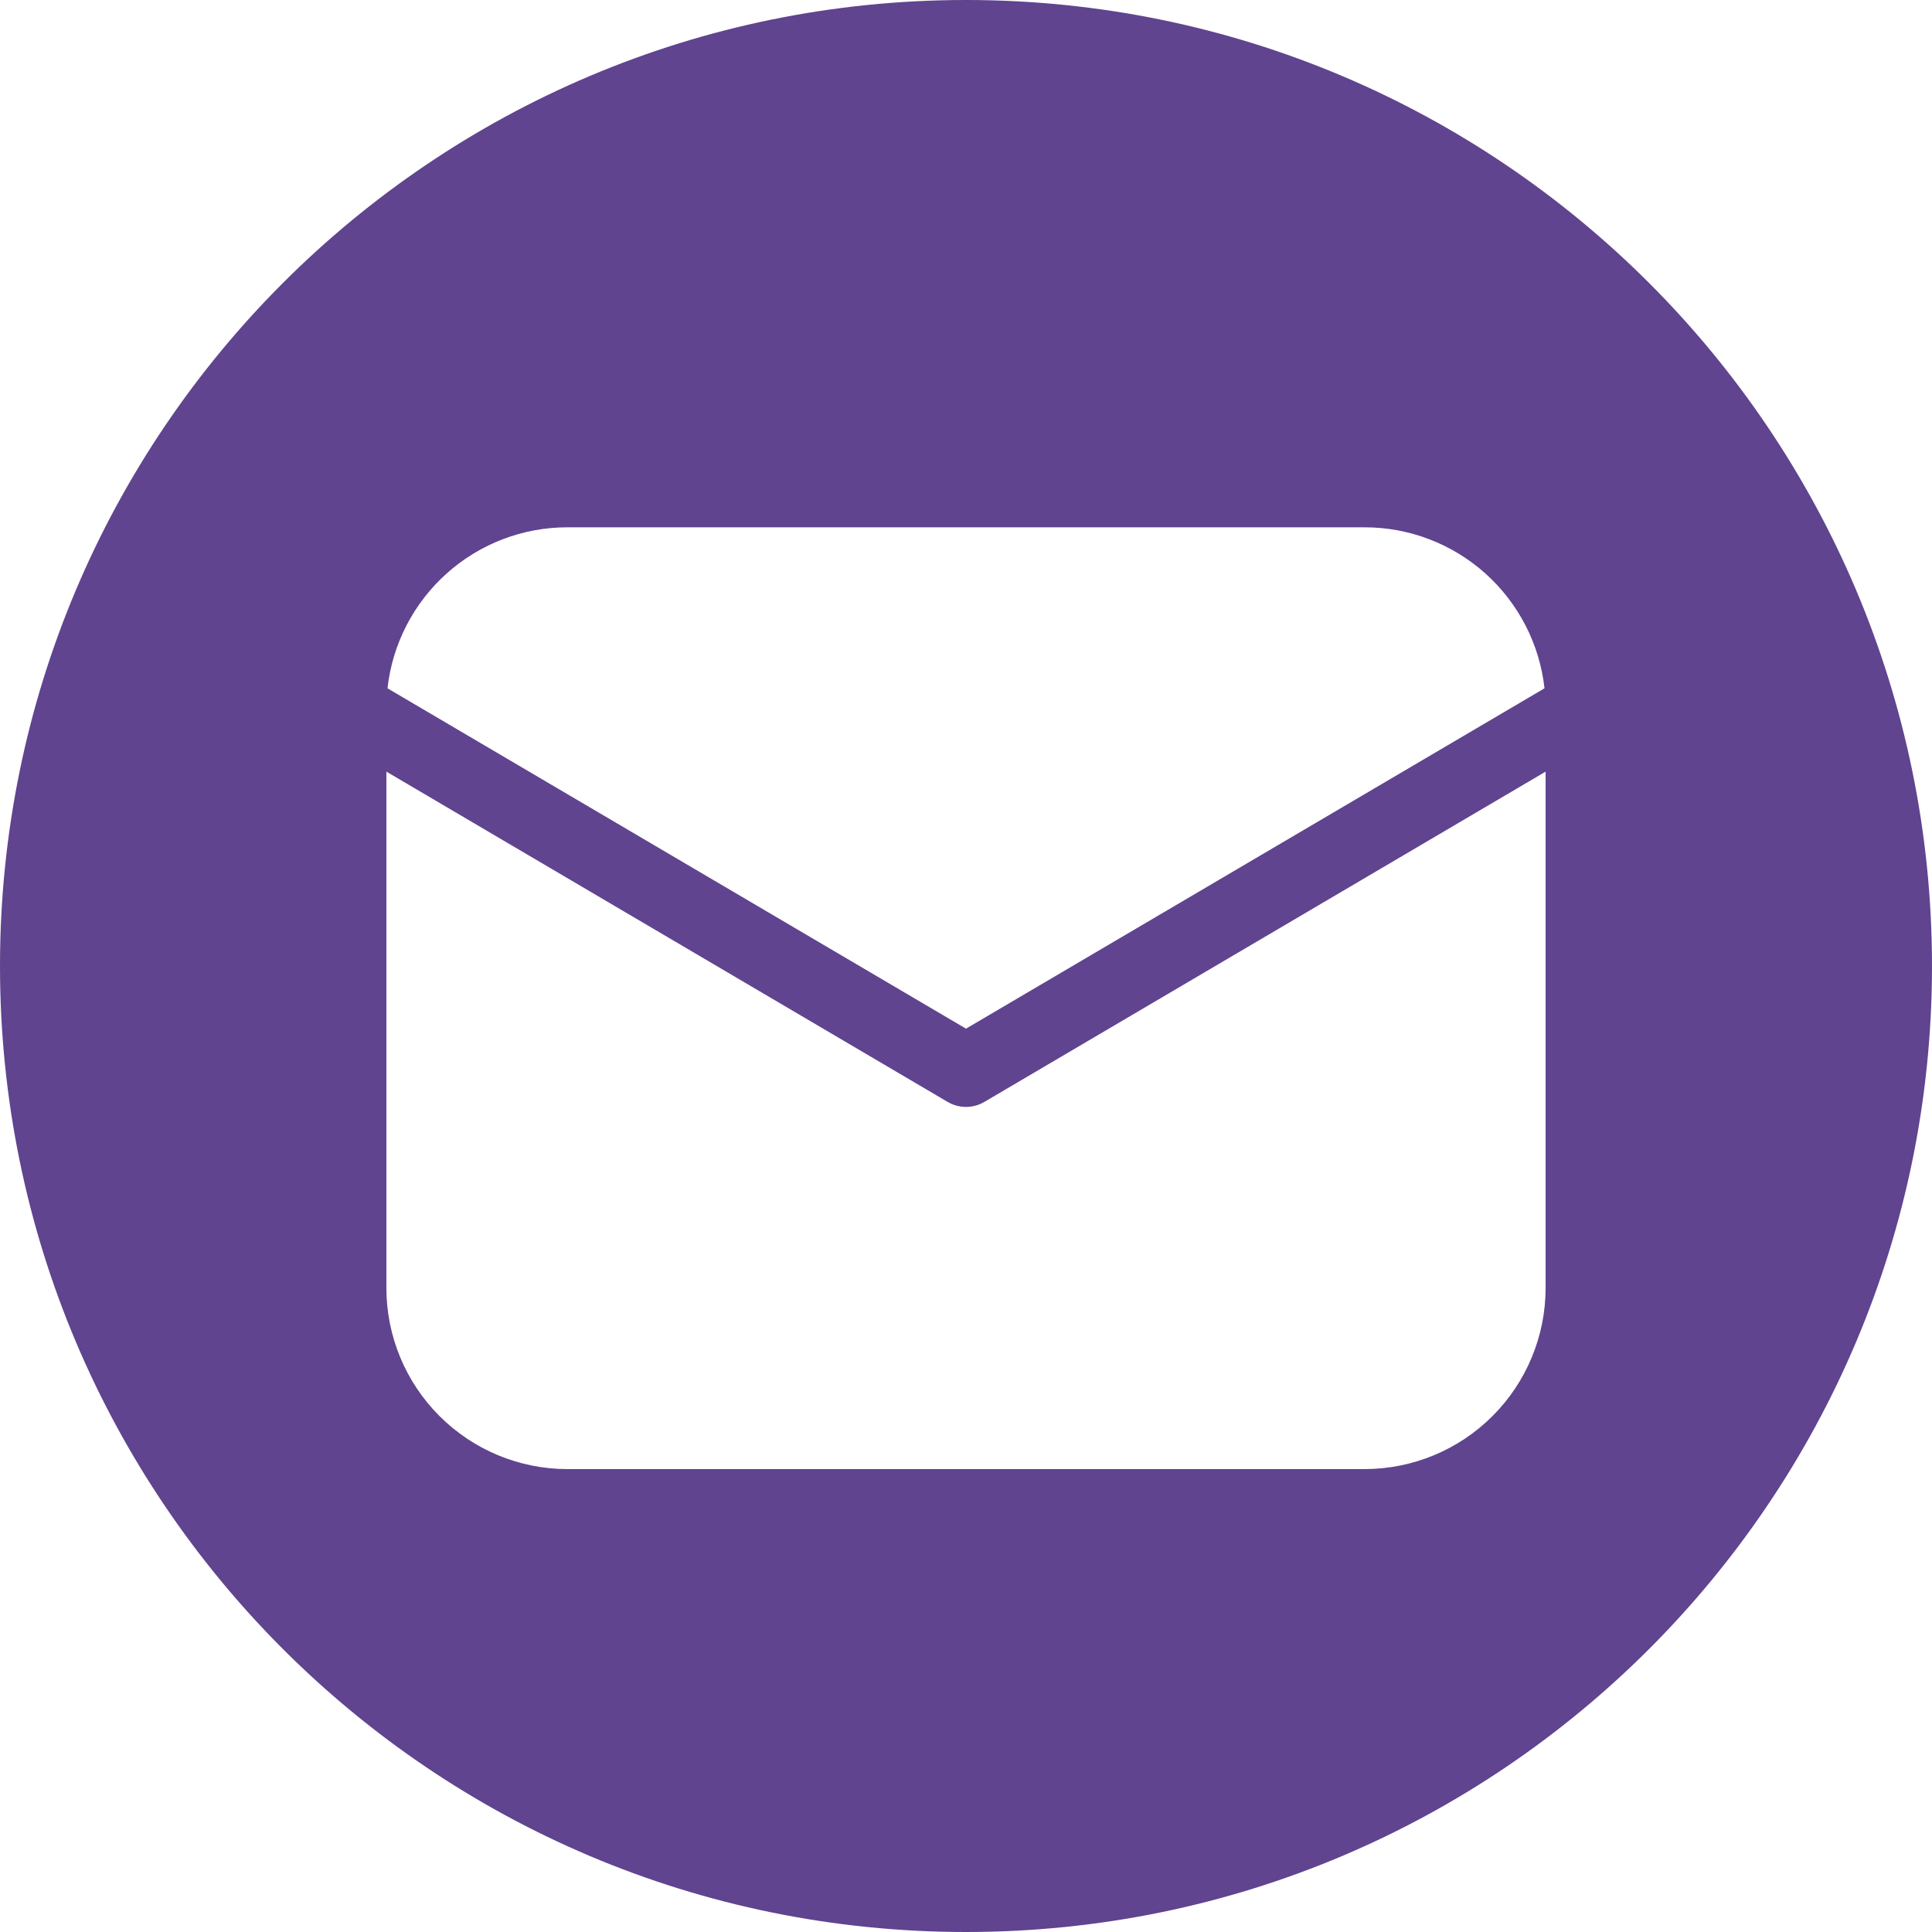 <svg width="30" height="30" viewBox="0 0 30 30" fill="none" xmlns="http://www.w3.org/2000/svg">
<path d="M15 0C23.284 0 30 6.716 30 15C30 23.284 23.284 30 15 30C6.716 30 0 23.284 0 15C0 6.716 6.716 0 15 0ZM15.286 17.11C15.2 17.161 15.101 17.188 15 17.188C14.899 17.188 14.8 17.161 14.714 17.11L6 11.982V20C6 20.746 6.297 21.461 6.824 21.988C7.352 22.516 8.067 22.812 8.812 22.812H21.188C21.933 22.812 22.648 22.516 23.176 21.988C23.703 21.461 24 20.746 24 20V11.982L15.286 17.11ZM8.812 8.188C8.12 8.187 7.452 8.443 6.937 8.904C6.421 9.366 6.093 10.001 6.017 10.688L15 15.973L23.983 10.688C23.907 10.001 23.579 9.366 23.064 8.904C22.548 8.443 21.88 8.187 21.188 8.188H8.812Z" fill="#60448F"/>
</svg>
